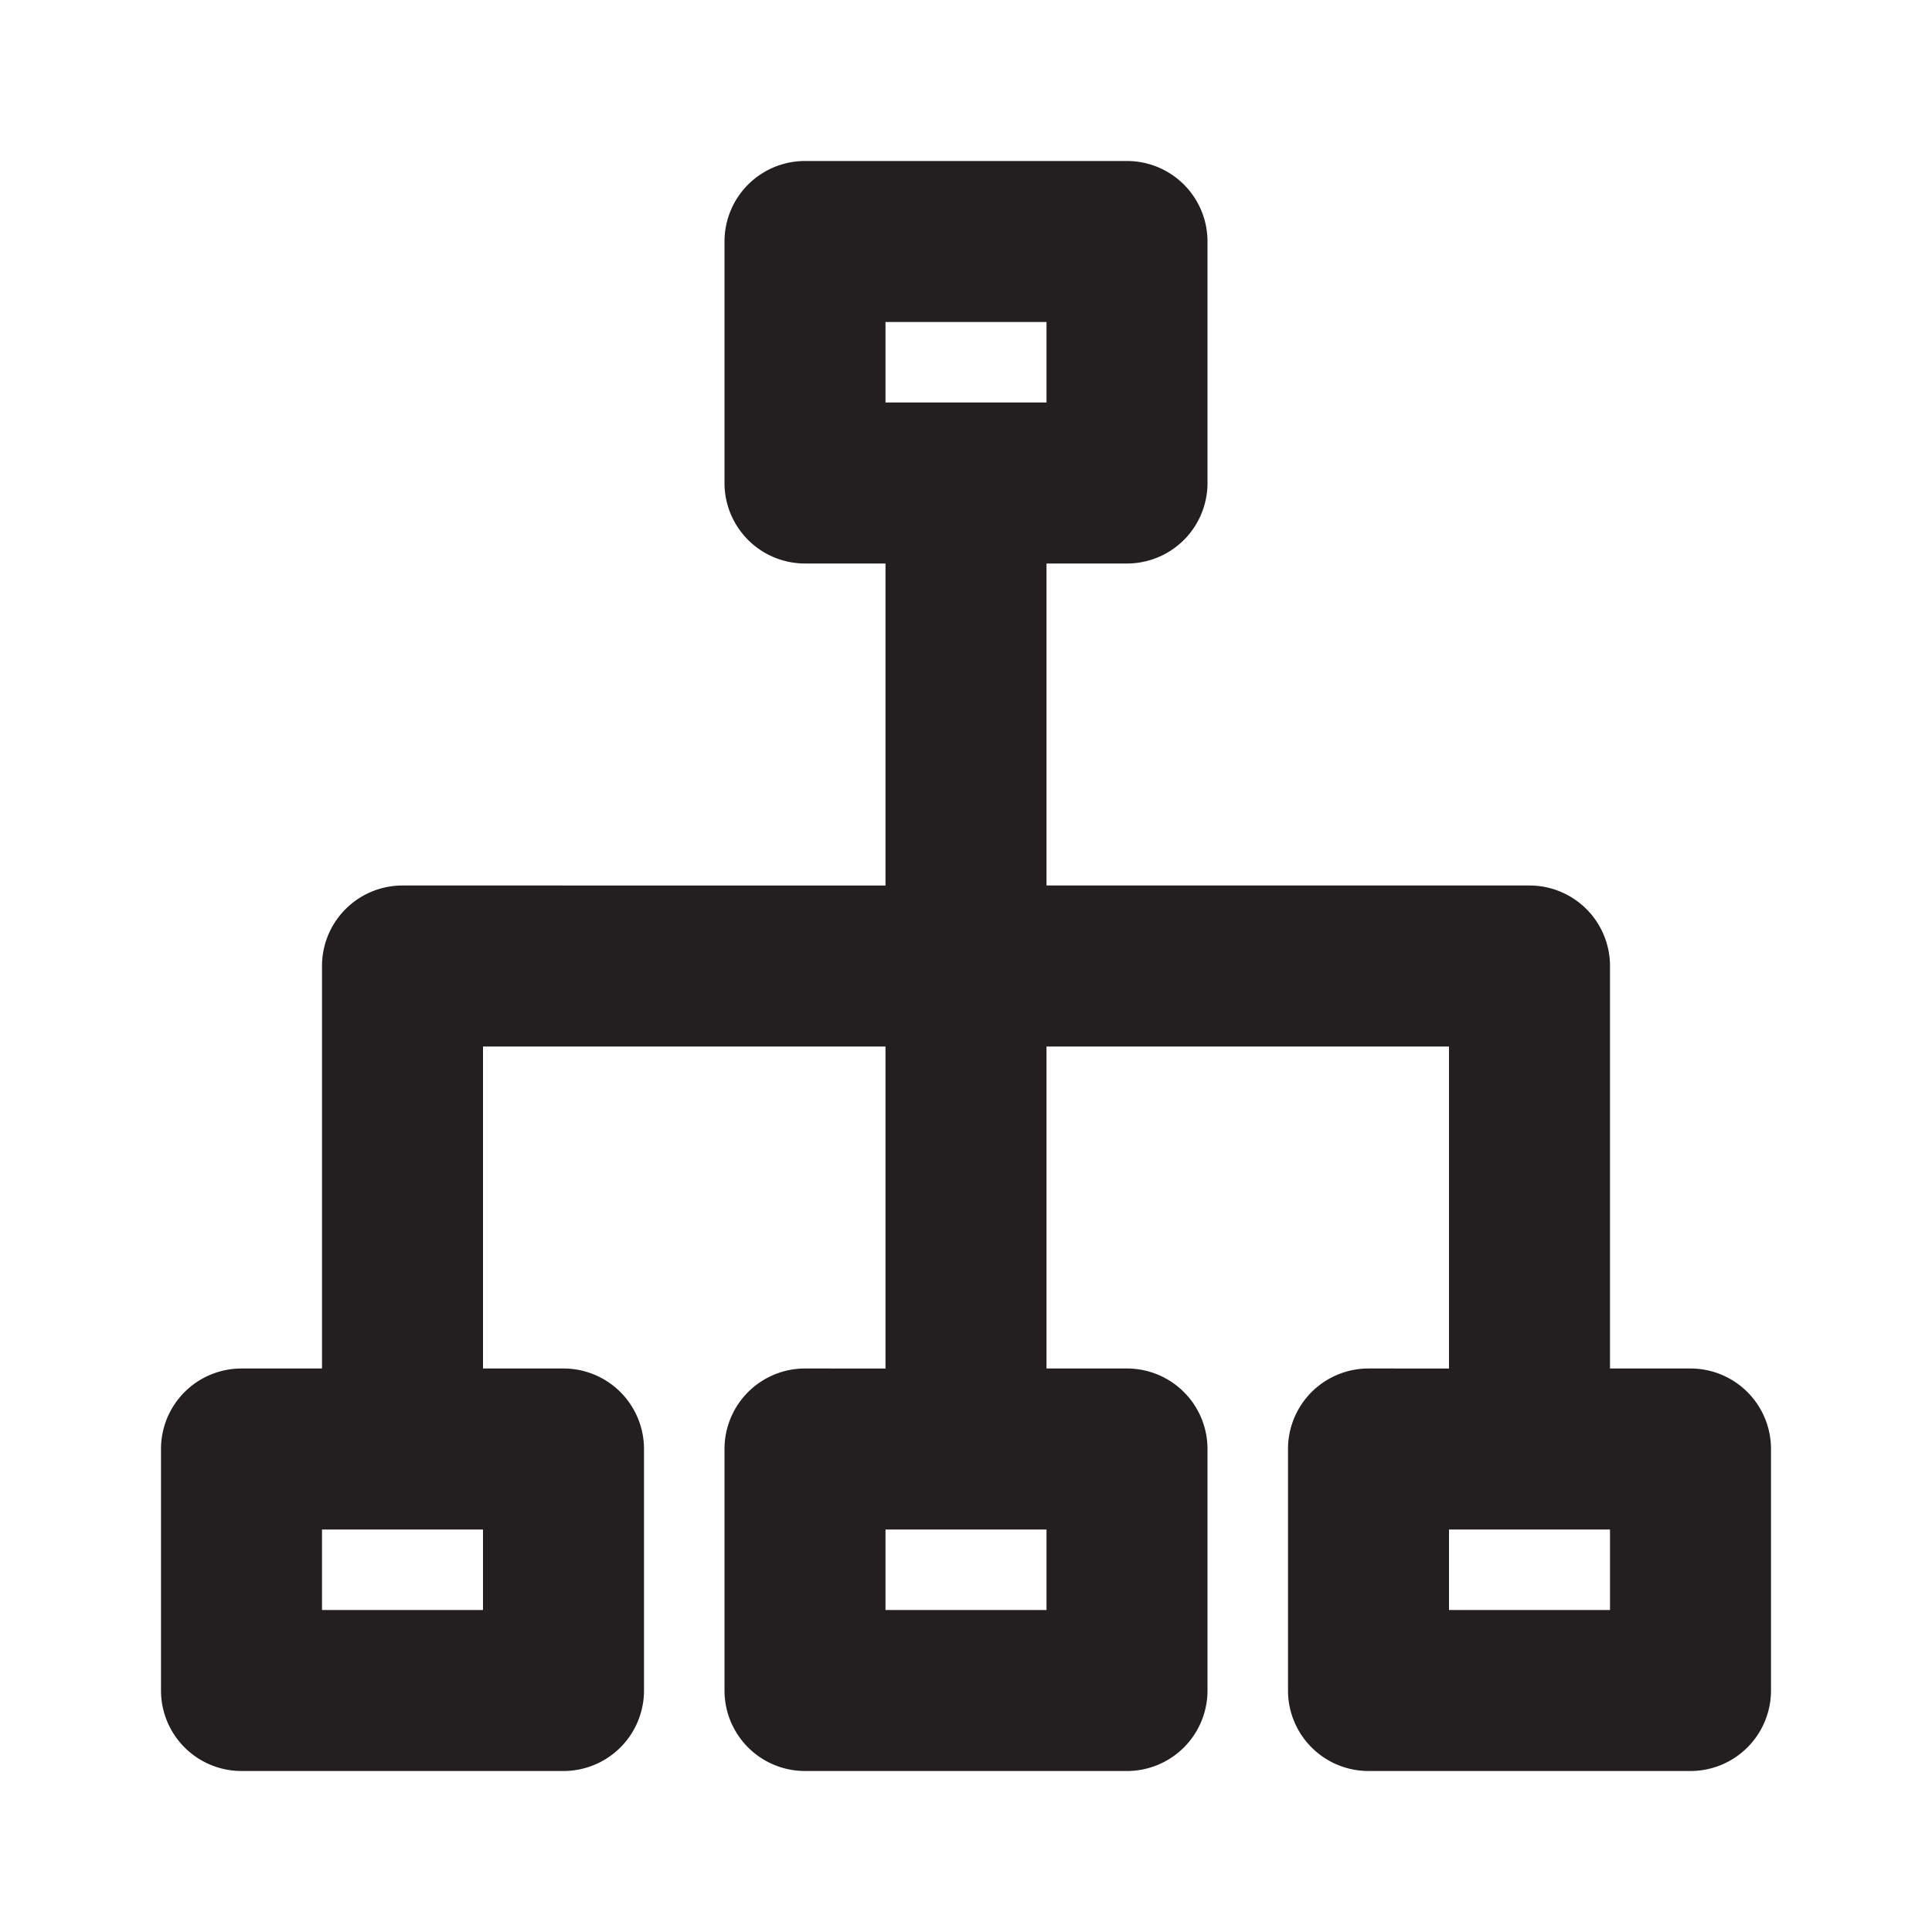 <?xml version="1.0" ?>
<svg width="800px" height="800px" viewBox="0 0 24 24" xmlns="http://www.w3.org/2000/svg">
<defs>
<style>.cls-1{fill:#231f20;}</style>
</defs>
<title/>
<g id="Card">
<path class="cls-1" d="M21,17H20V12a1,1,0,0,0-1-1H13V7h1a1,1,0,0,0,1-1V3a1,1,0,0,0-1-1H10A1,1,0,0,0,9,3V6a1,1,0,0,0,1,1h1v4H5a1,1,0,0,0-1,1v5H3a1,1,0,0,0-1,1v3a1,1,0,0,0,1,1H7a1,1,0,0,0,1-1V18a1,1,0,0,0-1-1H6V13h5v4H10a1,1,0,0,0-1,1v3a1,1,0,0,0,1,1h4a1,1,0,0,0,1-1V18a1,1,0,0,0-1-1H13V13h5v4H17a1,1,0,0,0-1,1v3a1,1,0,0,0,1,1h4a1,1,0,0,0,1-1V18A1,1,0,0,0,21,17ZM11,4h2V5H11ZM6,20H4V19H6Zm7,0H11V19h2Zm7,0H18V19h2Z"/>
</g>
</svg>